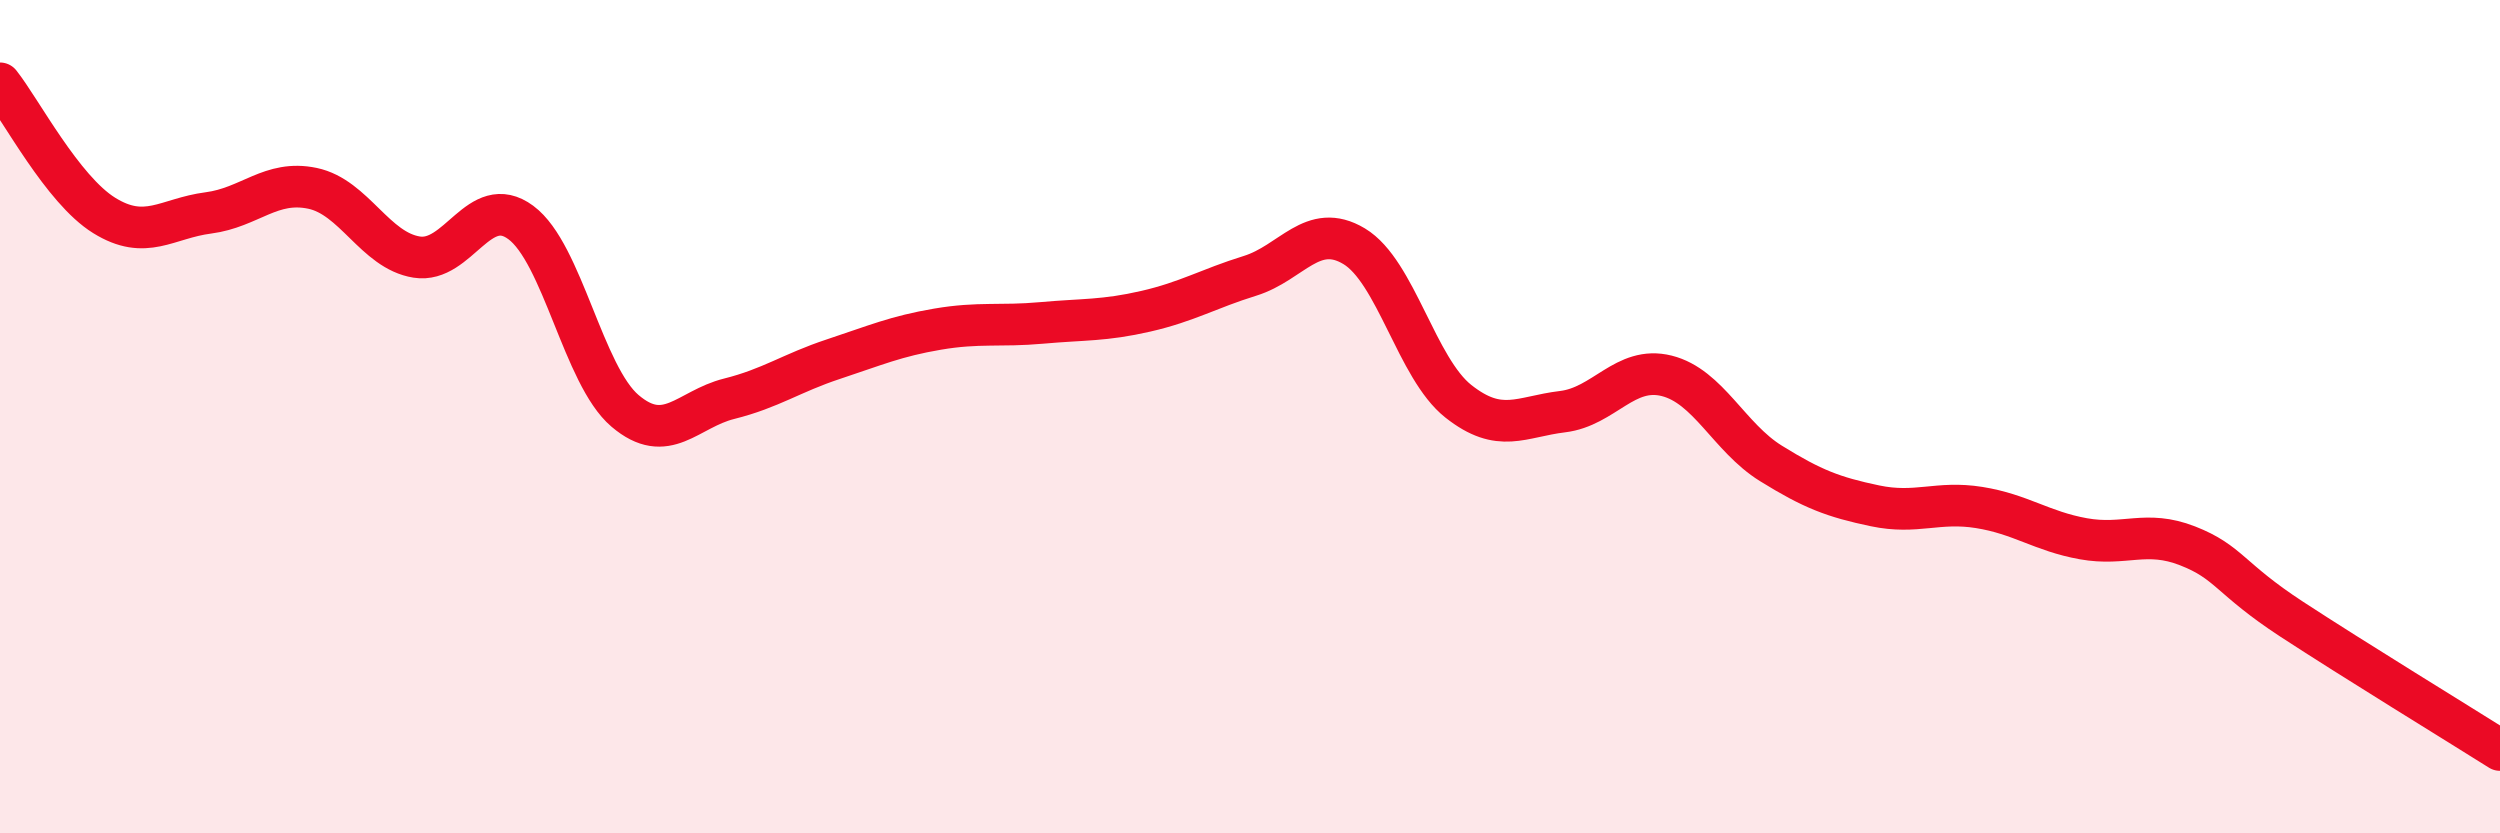 
    <svg width="60" height="20" viewBox="0 0 60 20" xmlns="http://www.w3.org/2000/svg">
      <path
        d="M 0,2 C 0.5,2.63 1.5,4.55 2.5,5.17 C 3.5,5.79 4,5.24 5,5.11 C 6,4.98 6.5,4.31 7.5,4.52 C 8.5,4.73 9,6.01 10,6.17 C 11,6.33 11.5,4.6 12.5,5.34 C 13.5,6.08 14,9.01 15,9.86 C 16,10.71 16.5,9.82 17.5,9.57 C 18.5,9.32 19,8.95 20,8.62 C 21,8.29 21.5,8.07 22.5,7.9 C 23.5,7.73 24,7.84 25,7.75 C 26,7.66 26.5,7.7 27.5,7.47 C 28.5,7.24 29,6.93 30,6.62 C 31,6.31 31.5,5.31 32.5,5.91 C 33.5,6.51 34,8.84 35,9.63 C 36,10.42 36.5,10 37.5,9.88 C 38.5,9.76 39,8.77 40,9.02 C 41,9.27 41.5,10.5 42.5,11.12 C 43.5,11.74 44,11.93 45,12.14 C 46,12.35 46.5,12.02 47.5,12.18 C 48.5,12.34 49,12.75 50,12.93 C 51,13.11 51.5,12.71 52.5,13.1 C 53.5,13.49 53.5,13.88 55,14.86 C 56.5,15.84 59,17.37 60,18L60 20L0 20Z"
        fill="#EB0A25"
        opacity="0.1"
        stroke-linecap="round"
        stroke-linejoin="round"
      />
      <path
        d="M 0,2 C 0.5,2.63 1.5,4.55 2.5,5.17 C 3.5,5.79 4,5.24 5,5.11 C 6,4.98 6.5,4.31 7.5,4.52 C 8.5,4.73 9,6.01 10,6.17 C 11,6.33 11.5,4.6 12.5,5.34 C 13.5,6.08 14,9.01 15,9.86 C 16,10.71 16.5,9.82 17.5,9.57 C 18.5,9.32 19,8.95 20,8.62 C 21,8.29 21.5,8.07 22.5,7.9 C 23.5,7.73 24,7.84 25,7.75 C 26,7.66 26.5,7.7 27.5,7.47 C 28.5,7.24 29,6.93 30,6.62 C 31,6.31 31.5,5.31 32.5,5.91 C 33.5,6.51 34,8.84 35,9.63 C 36,10.42 36.5,10 37.5,9.88 C 38.5,9.76 39,8.77 40,9.02 C 41,9.27 41.5,10.5 42.5,11.12 C 43.5,11.74 44,11.93 45,12.14 C 46,12.35 46.5,12.02 47.5,12.18 C 48.5,12.34 49,12.75 50,12.93 C 51,13.11 51.5,12.71 52.5,13.1 C 53.5,13.49 53.5,13.88 55,14.86 C 56.5,15.84 59,17.37 60,18"
        stroke="#EB0A25"
        stroke-width="1"
        fill="none"
        stroke-linecap="round"
        stroke-linejoin="round"
      />
    </svg>
  